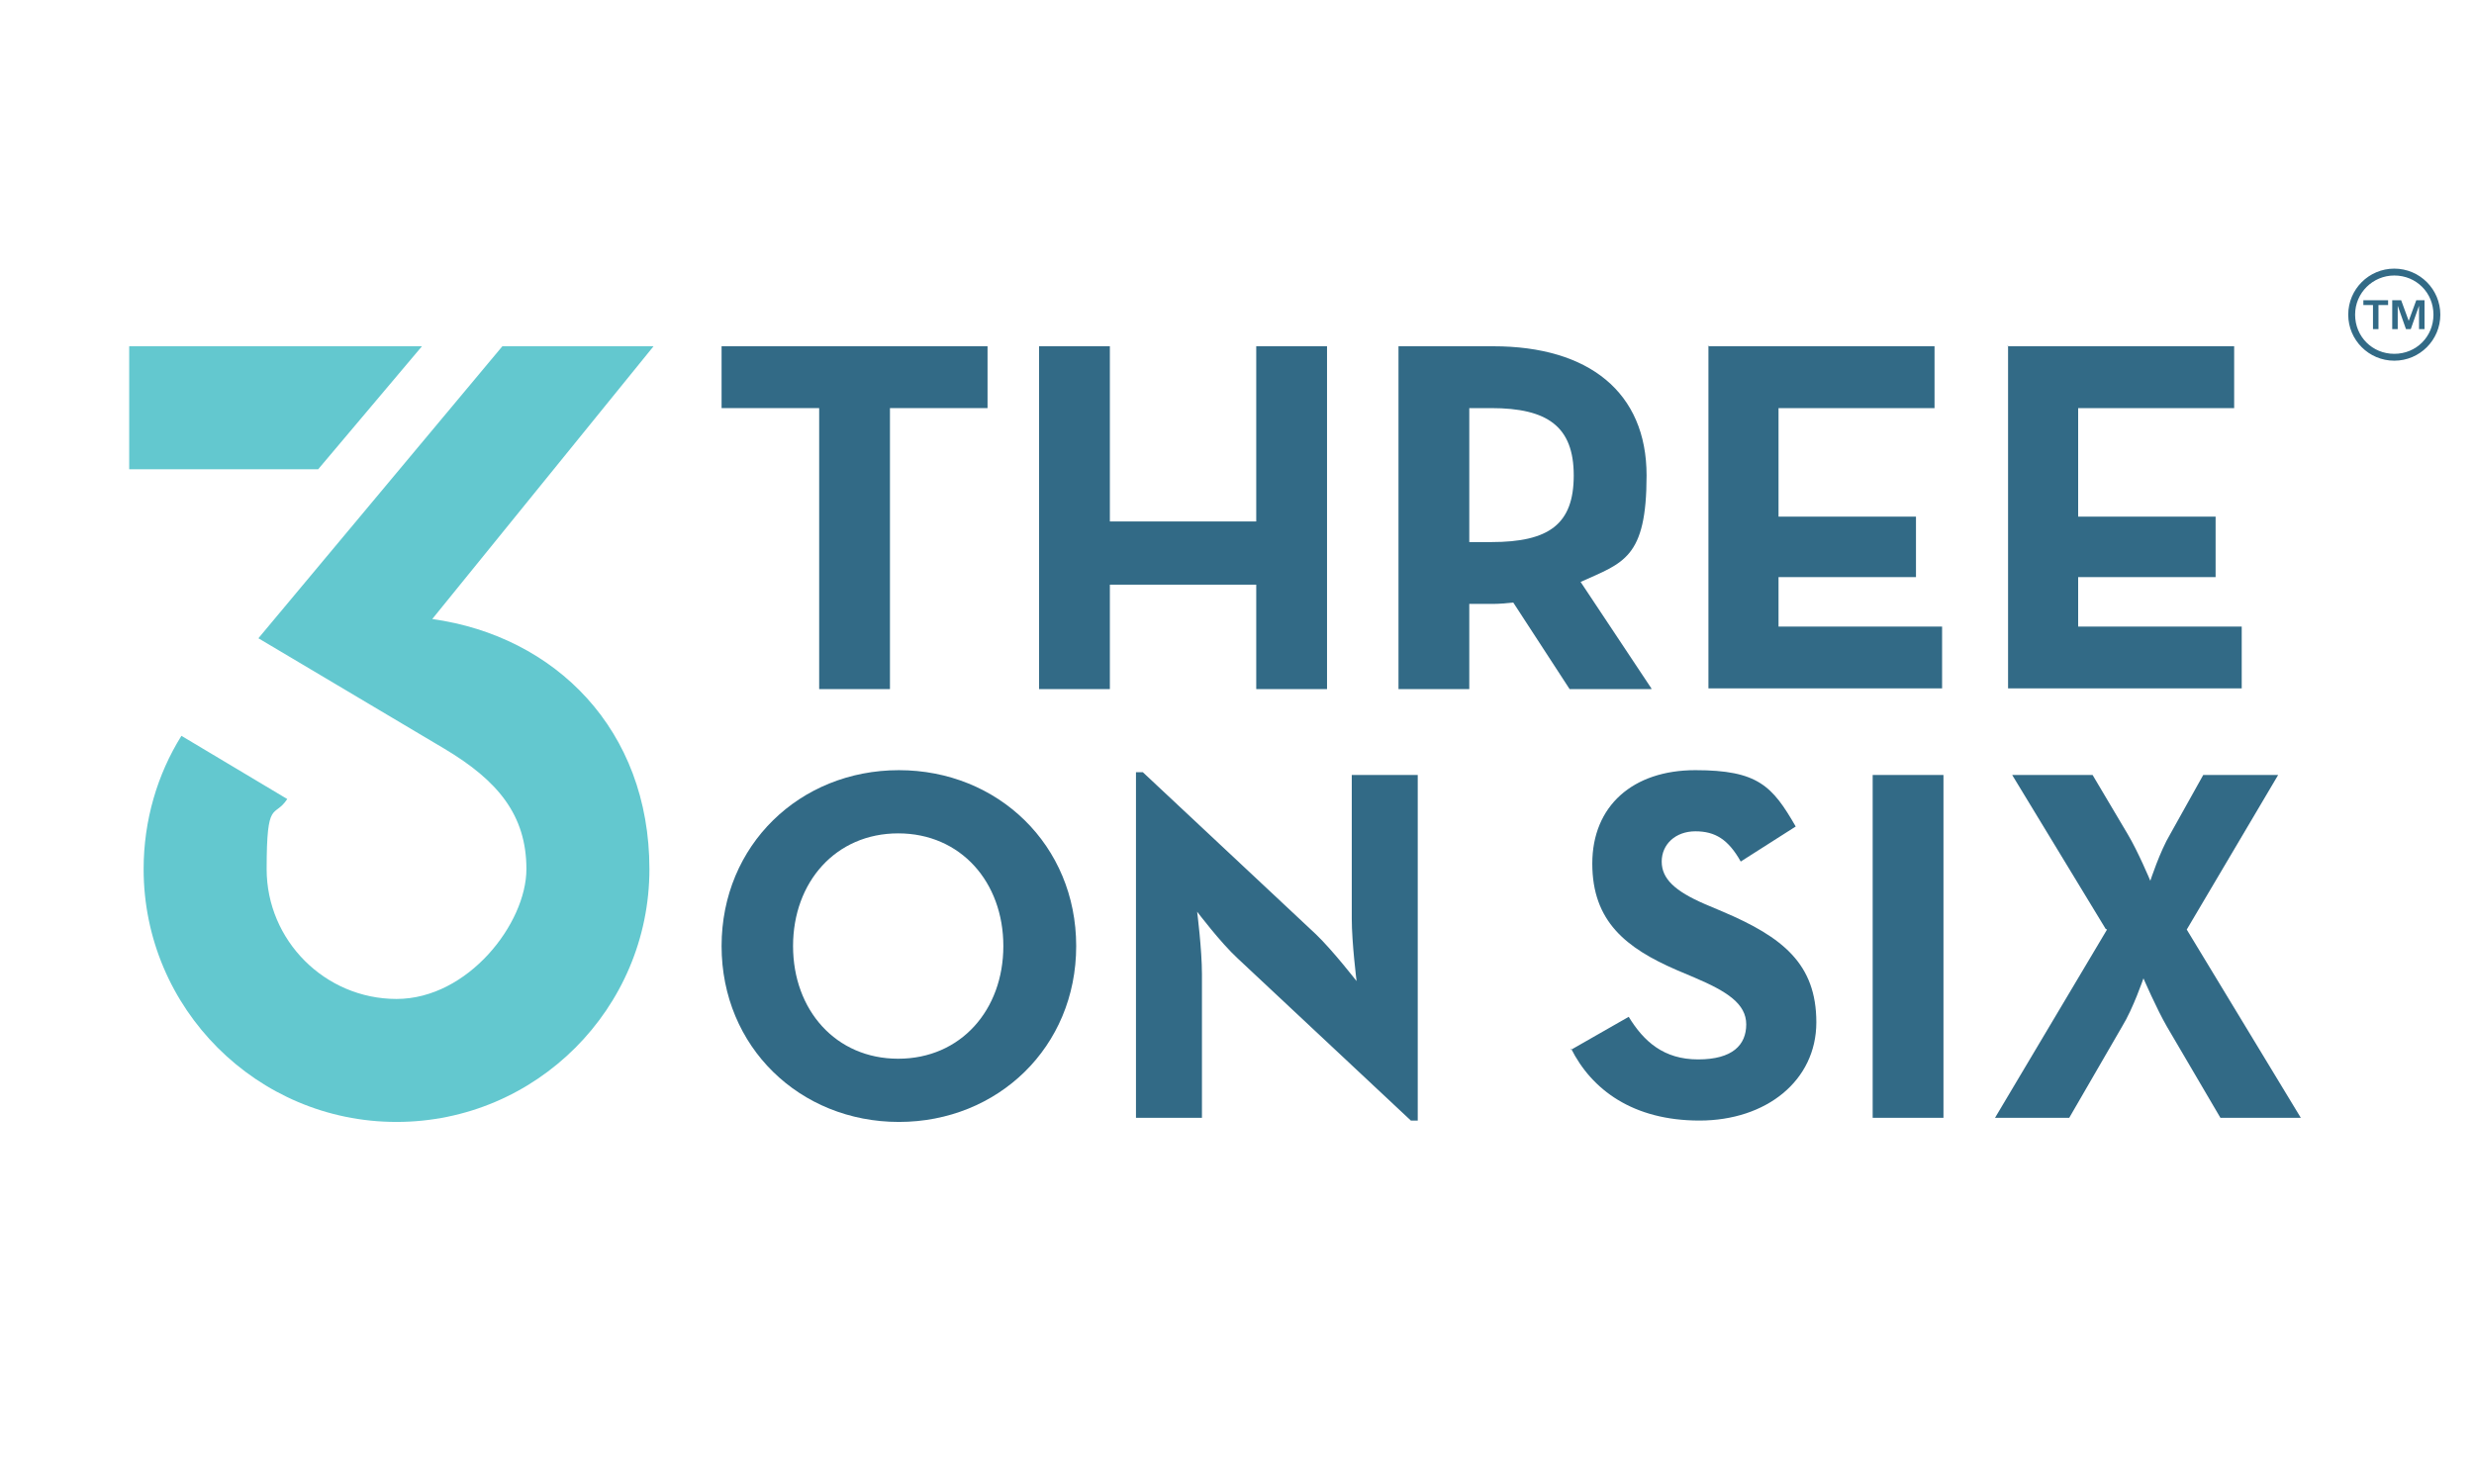 <svg xmlns="http://www.w3.org/2000/svg" id="Layer_1" data-name="Layer 1" viewBox="0 0 360 216"><defs><style>
      .cls-1 {
        fill: #326a86;
      }

      .cls-1, .cls-2 {
        stroke-width: 0px;
      }

      .cls-2 {
        fill: #63c8cf;
      }
    </style></defs><path class="cls-1" d="M348.4,52.5c-3.7,0-6.7-3-6.7-6.7s3-6.7,6.7-6.7,6.7,3,6.7,6.7-3,6.7-6.7,6.7ZM348.4,40.1c-3.1,0-5.7,2.5-5.7,5.7s2.5,5.7,5.7,5.7,5.7-2.5,5.7-5.7-2.5-5.7-5.7-5.7Z"></path><g><path class="cls-1" d="M119.2,59.4h-14.2v-9h38.7v9h-14.2v40.9h-10.3v-40.9Z"></path><path class="cls-1" d="M151.2,50.4h10.3v25.5h21.3v-25.5h10.3v49.9h-10.3v-15.2h-21.3v15.2h-10.3v-49.9Z"></path><path class="cls-1" d="M240.3,100.3h-11.9l-8.2-12.6c-1,.1-2,.2-2.9.2h-3.5v12.4h-10.3v-49.9h13.8c13.9,0,22.3,6.7,22.3,18.8s-3.4,12.7-9.6,15.5l10.3,15.5ZM217,78.9c8.4,0,12-2.6,12-9.7s-3.8-9.8-12-9.8h-3.2v19.5h3.2Z"></path><path class="cls-1" d="M248.5,50.4h33v9h-22.7v15.8h20v8.8h-20v7.2h23.8v9h-34v-49.9Z"></path><path class="cls-1" d="M292.1,50.4h33v9h-22.7v15.8h20v8.8h-20v7.2h23.8v9h-34v-49.9Z"></path></g><g><path class="cls-1" d="M105,137.7c0-14.7,11.4-25.6,25.8-25.6s25.8,10.9,25.8,25.6-11.4,25.6-25.8,25.6-25.8-10.9-25.8-25.6ZM146,137.7c0-9.3-6.2-16.4-15.3-16.4s-15.3,7.1-15.3,16.4,6.2,16.4,15.3,16.4,15.3-7.1,15.3-16.4Z"></path><path class="cls-1" d="M180.1,139.5c-2.5-2.3-5.9-6.8-5.9-6.8,0,0,.7,5.5.7,9.1v20.9h-9.6v-50.3h1l25.2,23.6c2.4,2.3,5.9,6.8,5.9,6.8,0,0-.7-5.6-.7-9.1v-20.9h9.6v50.3h-1l-25.2-23.6Z"></path><path class="cls-1" d="M228.6,152.8l8.4-4.8c2.2,3.6,5.1,6.2,10.1,6.2s7-2.1,7-5.1-2.8-4.8-7.5-6.8l-2.6-1.1c-7.4-3.2-12.3-7.1-12.3-15.5s5.9-13.6,15-13.6,11.2,2.3,14.6,8.2l-8,5.1c-1.8-3.2-3.7-4.4-6.6-4.4s-4.9,1.9-4.9,4.4,1.9,4.3,6.3,6.2l2.6,1.1c8.7,3.7,13.6,7.6,13.6,16.1s-7.3,14.3-17,14.3-15.7-4.5-18.7-10.5Z"></path><path class="cls-1" d="M272.5,112.8h10.3v49.9h-10.3v-49.9Z"></path><path class="cls-1" d="M306.4,135.2l-13.6-22.4h11.7l5.1,8.6c1.5,2.5,3.3,6.8,3.3,6.8,0,0,1.4-4.3,2.9-6.8l4.8-8.6h10.9l-13.3,22.5,16.6,27.4h-11.7l-7.8-13.3c-1.5-2.6-3.4-7-3.4-7,0,0-1.5,4.4-3.1,7l-7.7,13.3h-10.8l16.3-27.4Z"></path></g><g><polygon class="cls-2" points="61.4 50.4 18.8 50.4 18.8 68.3 46.3 68.3 61.4 50.4"></polygon><path class="cls-2" d="M62.9,90.1l32.2-39.7h-22l-35.5,42.5,27.1,16.1c7.7,4.6,11.9,9.6,11.9,17.5s-8.5,18.9-18.9,18.9-18.9-8.5-18.9-18.9,1.1-7.3,3-10.2l-15.4-9.2c-3.5,5.6-5.5,12.3-5.5,19.4,0,20.3,16.5,36.8,36.8,36.8s36.8-16.5,36.8-36.8-13.7-33.9-31.6-36.4Z"></path></g><path class="cls-1" d="M343.9,44.4v-.7h3.6v.7h-1.4v3.5h-.8v-3.5h-1.4ZM349.4,43.7l1.1,3,1.1-3h1.2v4.2h-.8v-3.4l-1.2,3.4h-.7l-1.2-3.4v3.4h-.8v-4.2h1.2Z"></path></svg>